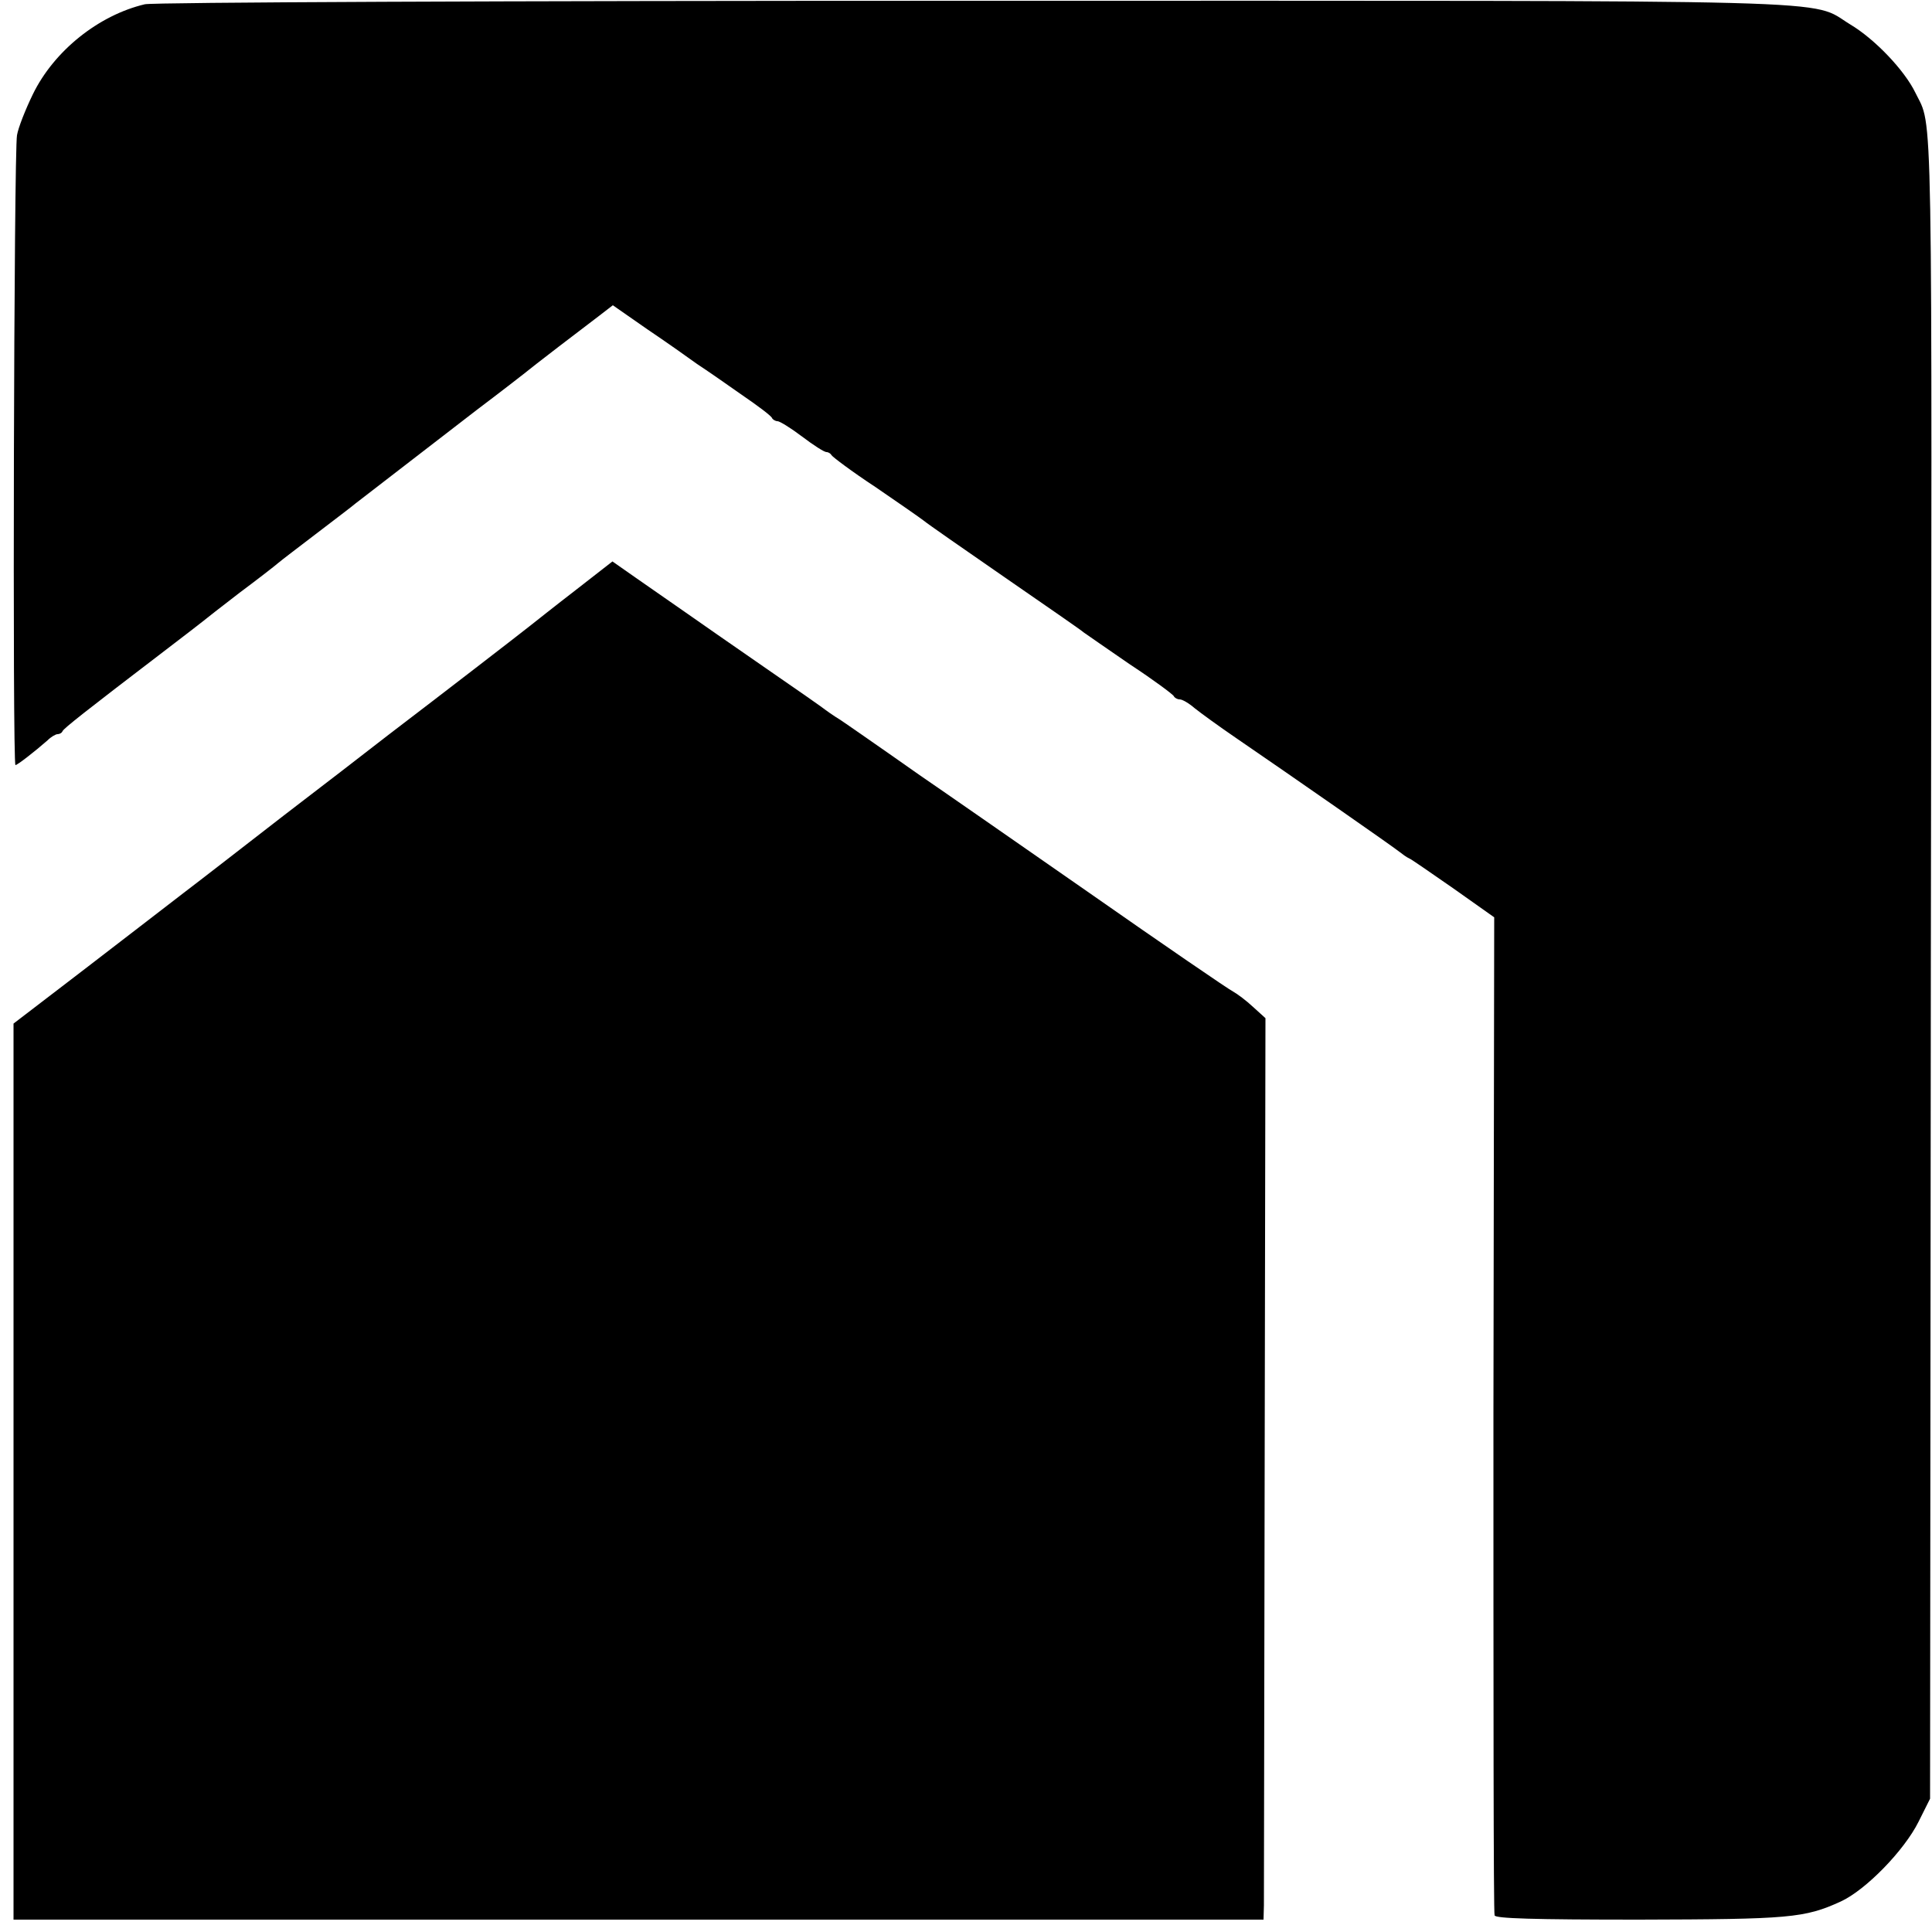 <?xml version="1.0" standalone="no"?>
<!DOCTYPE svg PUBLIC "-//W3C//DTD SVG 20010904//EN"
 "http://www.w3.org/TR/2001/REC-SVG-20010904/DTD/svg10.dtd">
<svg version="1.0" xmlns="http://www.w3.org/2000/svg"
 width="500pt" height="500pt" viewBox="0 0 500 500"
 preserveAspectRatio="xMidYMid meet">
<g transform="translate(0,500) scale(0.1,-0.1)"
fill="#000000" stroke="none">
<path d="M375 4989 c-119 -28 -235 -120 -290 -233 -19 -39 -38 -87 -41 -106
-8 -40 -12 -1630 -4 -1630 5 0 50 35 83 64 9 9 21 16 26 16 5 0 11 3 13 8 3 7
60 52 263 207 50 38 95 73 100 77 6 5 48 38 95 74 47 35 92 70 100 77 8 7 53
41 100 77 47 36 92 70 100 77 22 17 189 146 315 243 61 46 115 88 120 92 19
16 160 124 196 151 l35 27 89 -62 c49 -33 107 -74 129 -90 23 -15 75 -51 116
-80 41 -28 77 -55 78 -60 2 -4 9 -8 14 -8 6 0 35 -18 64 -40 29 -22 57 -40 63
-40 5 0 11 -4 13 -8 2 -4 52 -42 113 -82 60 -41 116 -80 125 -87 8 -7 103 -73
210 -147 107 -74 200 -138 205 -143 6 -4 60 -42 120 -83 61 -40 112 -78 113
-82 2 -4 9 -8 15 -8 7 0 24 -10 39 -23 15 -12 63 -47 107 -77 149 -102 406
-281 422 -294 9 -7 20 -15 25 -17 6 -2 57 -38 115 -78 l106 -75 -2 -1285 c0
-708 0 -1291 3 -1298 2 -8 100 -11 374 -11 389 1 428 4 522 47 65 30 164 132
201 206 l30 60 2 2156 c3 2301 6 2164 -40 2259 -28 58 -105 139 -169 177 -108
66 46 61 -2268 61 -1231 0 -2122 -4 -2145 -9z"/>
<path d="M1490 3473 c-52 -40 -106 -83 -120 -94 -29 -23 -222 -172 -365 -281
-55 -43 -176 -136 -270 -208 -93 -72 -210 -163 -260 -201 -49 -38 -169 -130
-265 -204 l-175 -134 0 -1160 0 -1159 1617 0 1618 0 1 37 c0 20 1 545 2 1166
l2 1130 -32 29 c-17 16 -41 34 -52 40 -12 6 -180 121 -373 256 -194 135 -391
272 -438 304 -47 33 -111 78 -143 100 -33 23 -66 46 -75 51 -9 6 -21 14 -26
18 -6 5 -76 54 -156 109 -80 55 -174 121 -210 146 -36 25 -92 64 -125 87 l-60
42 -95 -74z"/>
</g>
</svg>
